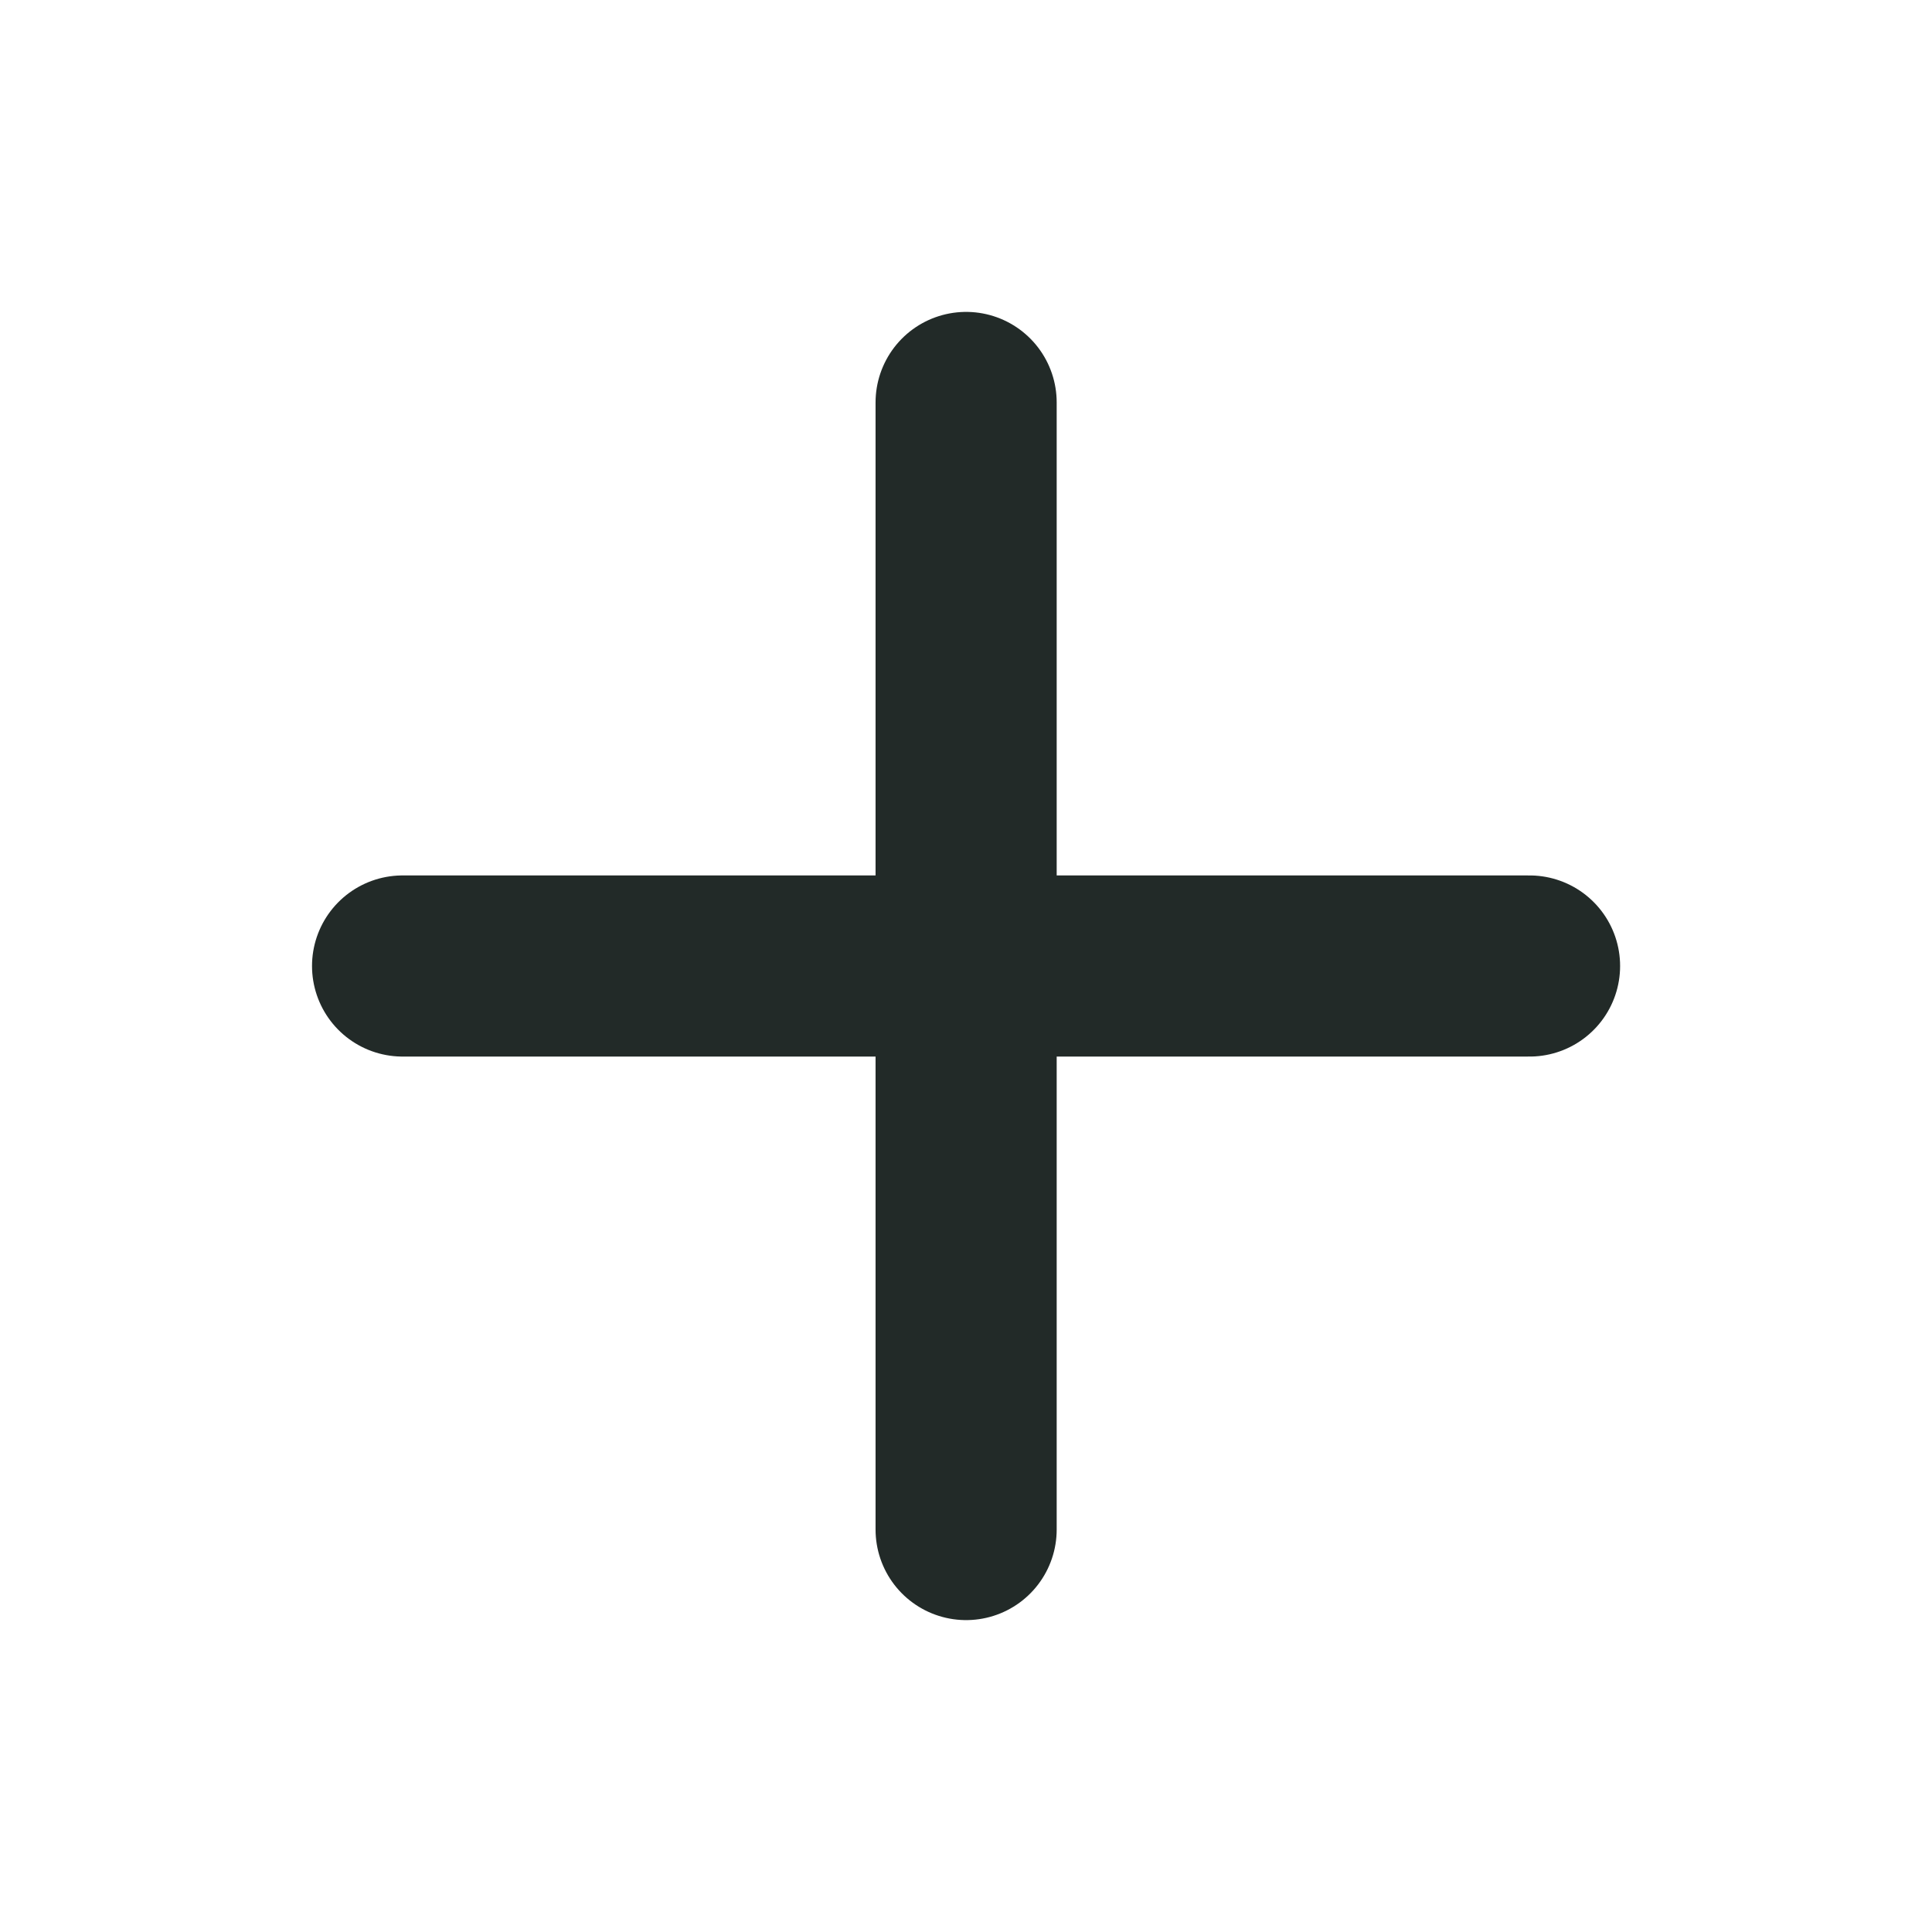 <svg width="16" height="16" viewBox="0 0 16 16" fill="none" xmlns="http://www.w3.org/2000/svg">
<g id="icons/ui/plus">
<path id="icon" d="M8.001 3.333V12.667M3.334 8H12.667" stroke="#222A28" stroke-width="1.5" stroke-linecap="round" stroke-linejoin="round"/>
</g>
</svg>
